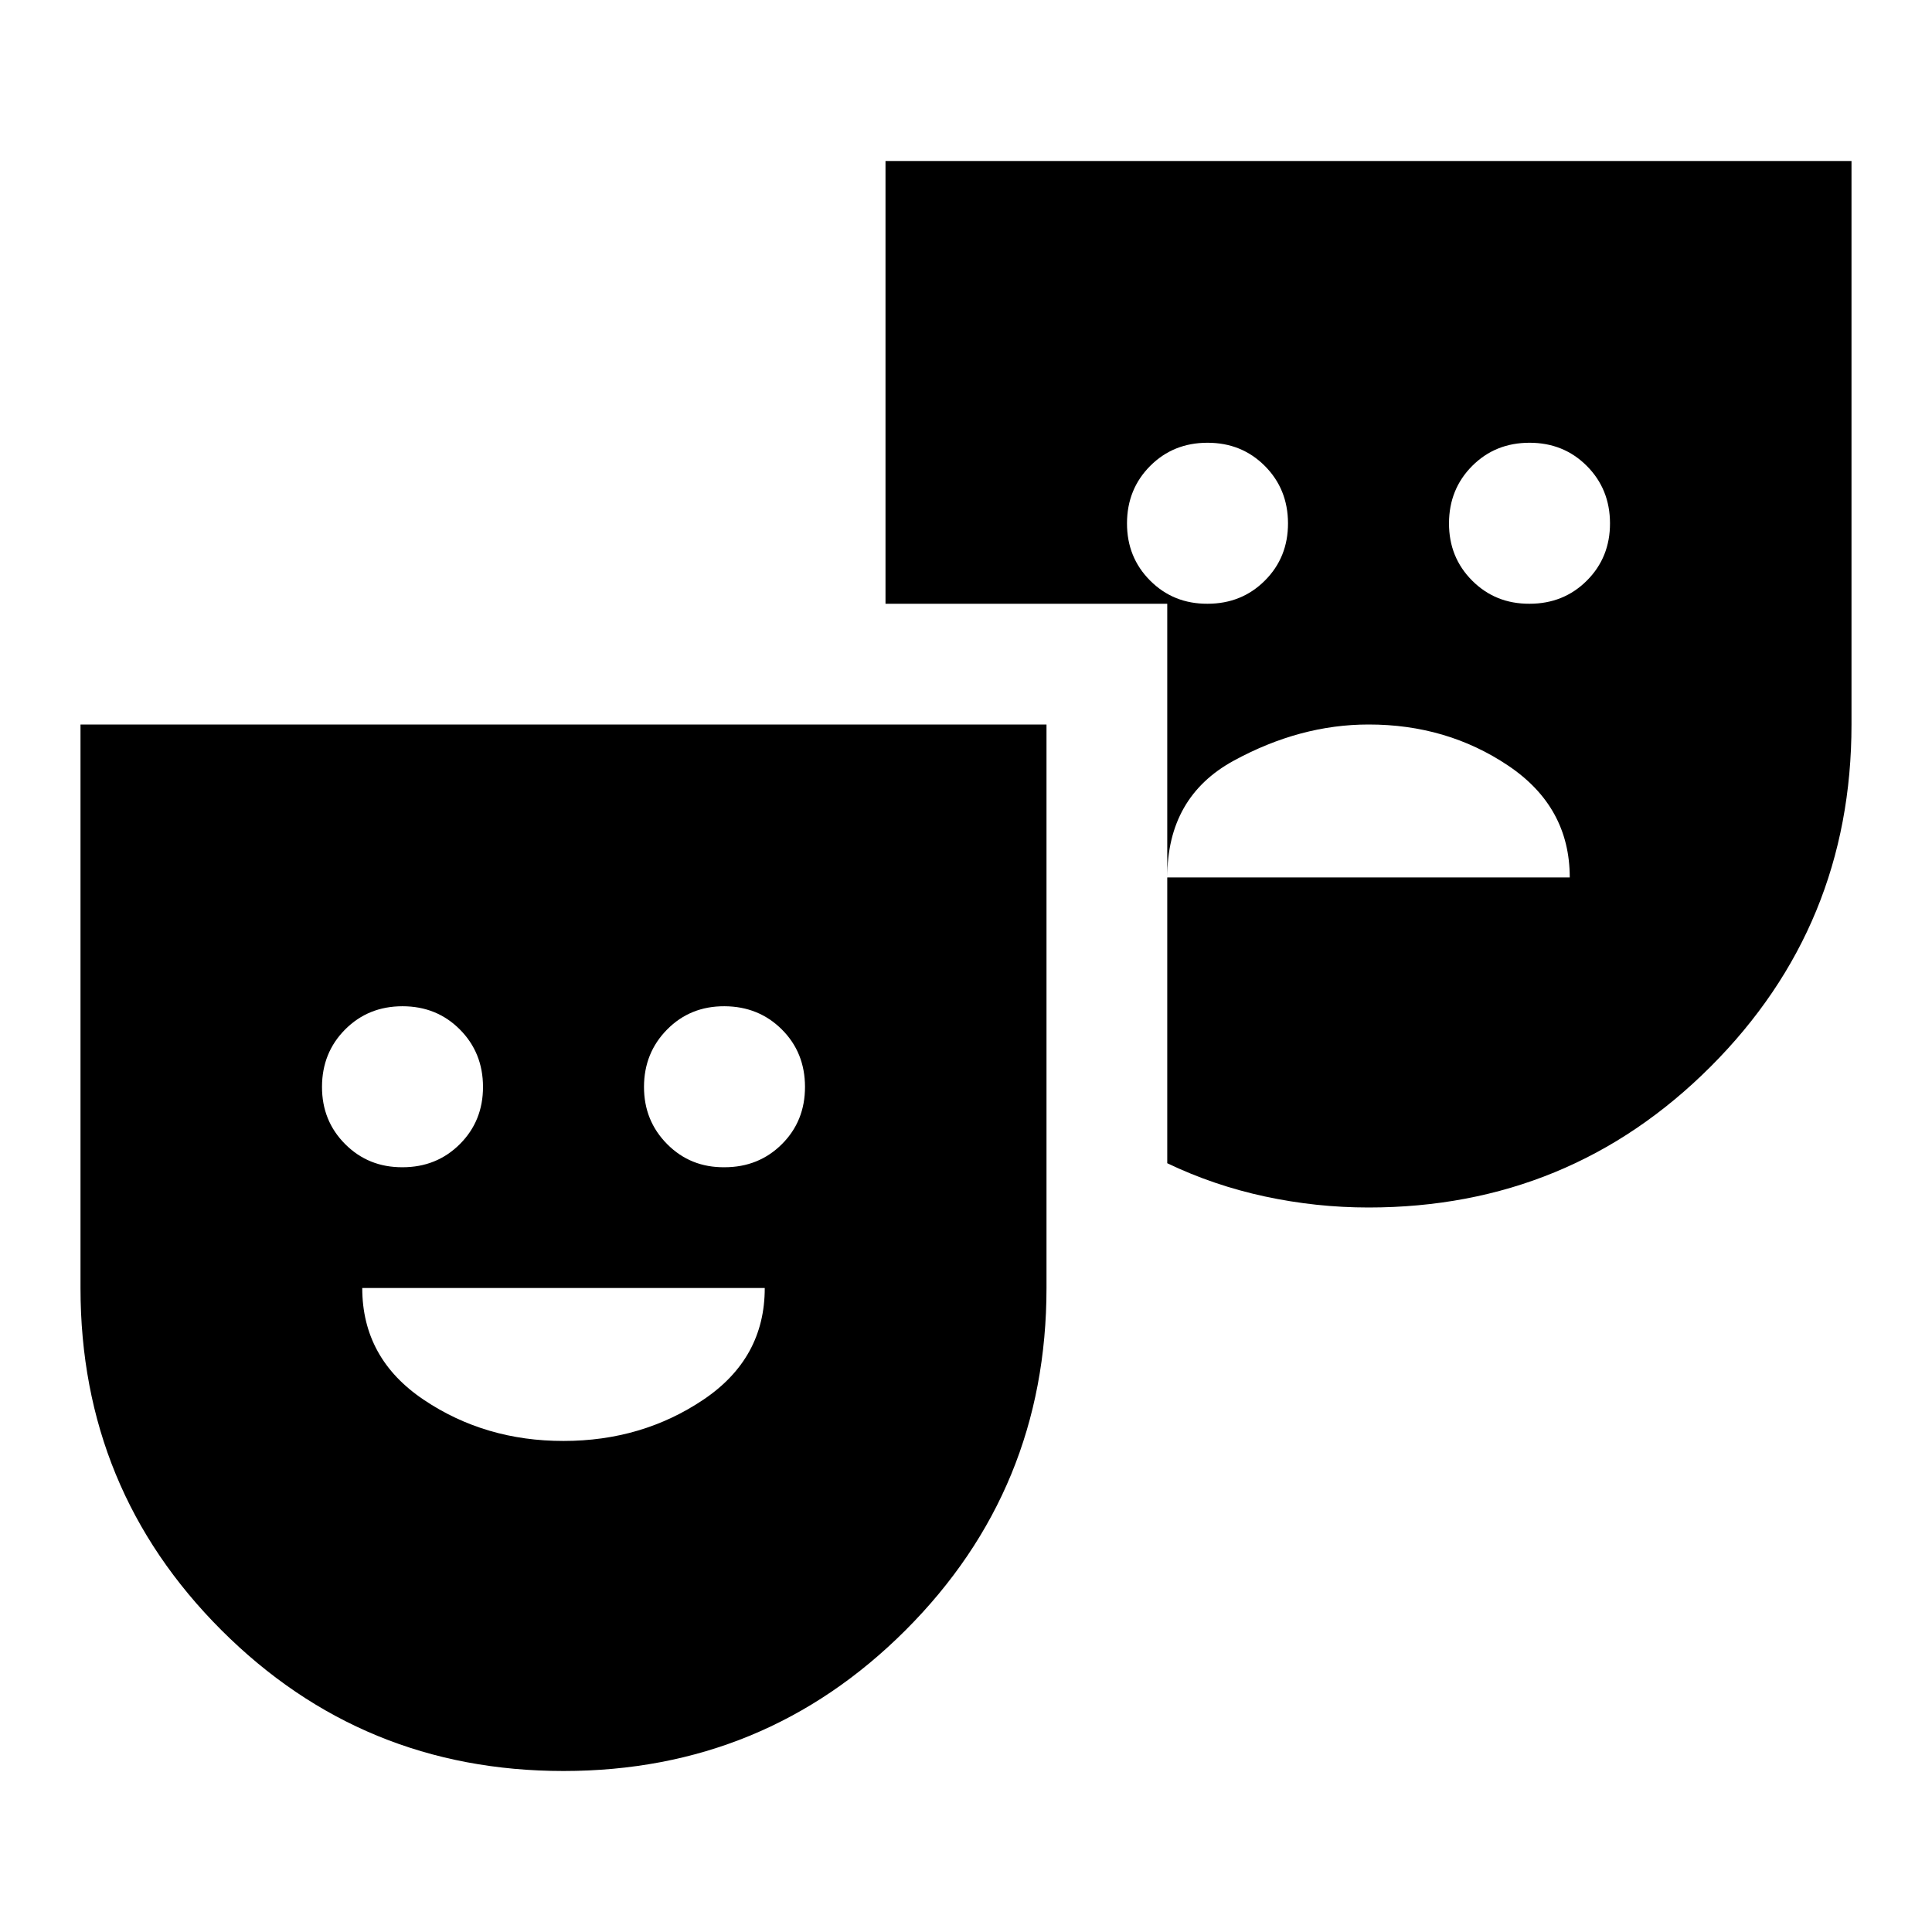 <?xml version="1.0" encoding="utf-8"?>
<!-- Generator: www.svgicons.com -->
<svg xmlns="http://www.w3.org/2000/svg" width="800" height="800" viewBox="0 0 24 24">
<path fill="currentColor" d="M7 22q-2.5 0-4.25-1.75T1 16V9h12v7q0 2.5-1.75 4.25T7 22m-2-7.5q.425 0 .713-.288T6 13.5t-.288-.712T5 12.5t-.712.288T4 13.5t.288.713T5 14.5m2 3.4q.975 0 1.738-.513T9.5 16h-5q0 .875.763 1.388T7 17.9m2-3.4q.425 0 .713-.287T10 13.5t-.288-.712T9 12.5t-.712.288T8 13.5t.288.713T9 14.5m8 .5q-.65 0-1.287-.137T14.5 14.45V7.5H11V2h12v7q0 2.5-1.75 4.25T17 15m-2-7.5q.425 0 .713-.288T16 6.5t-.288-.712T15 5.5t-.712.288T14 6.5t.288.713T15 7.5m-.5 3.4h5q0-.875-.763-1.388T17 9q-.85 0-1.675.45T14.5 10.9M19 7.5q.425 0 .713-.288T20 6.5t-.288-.712T19 5.5t-.712.288T18 6.5t.288.713T19 7.5"/>
</svg>